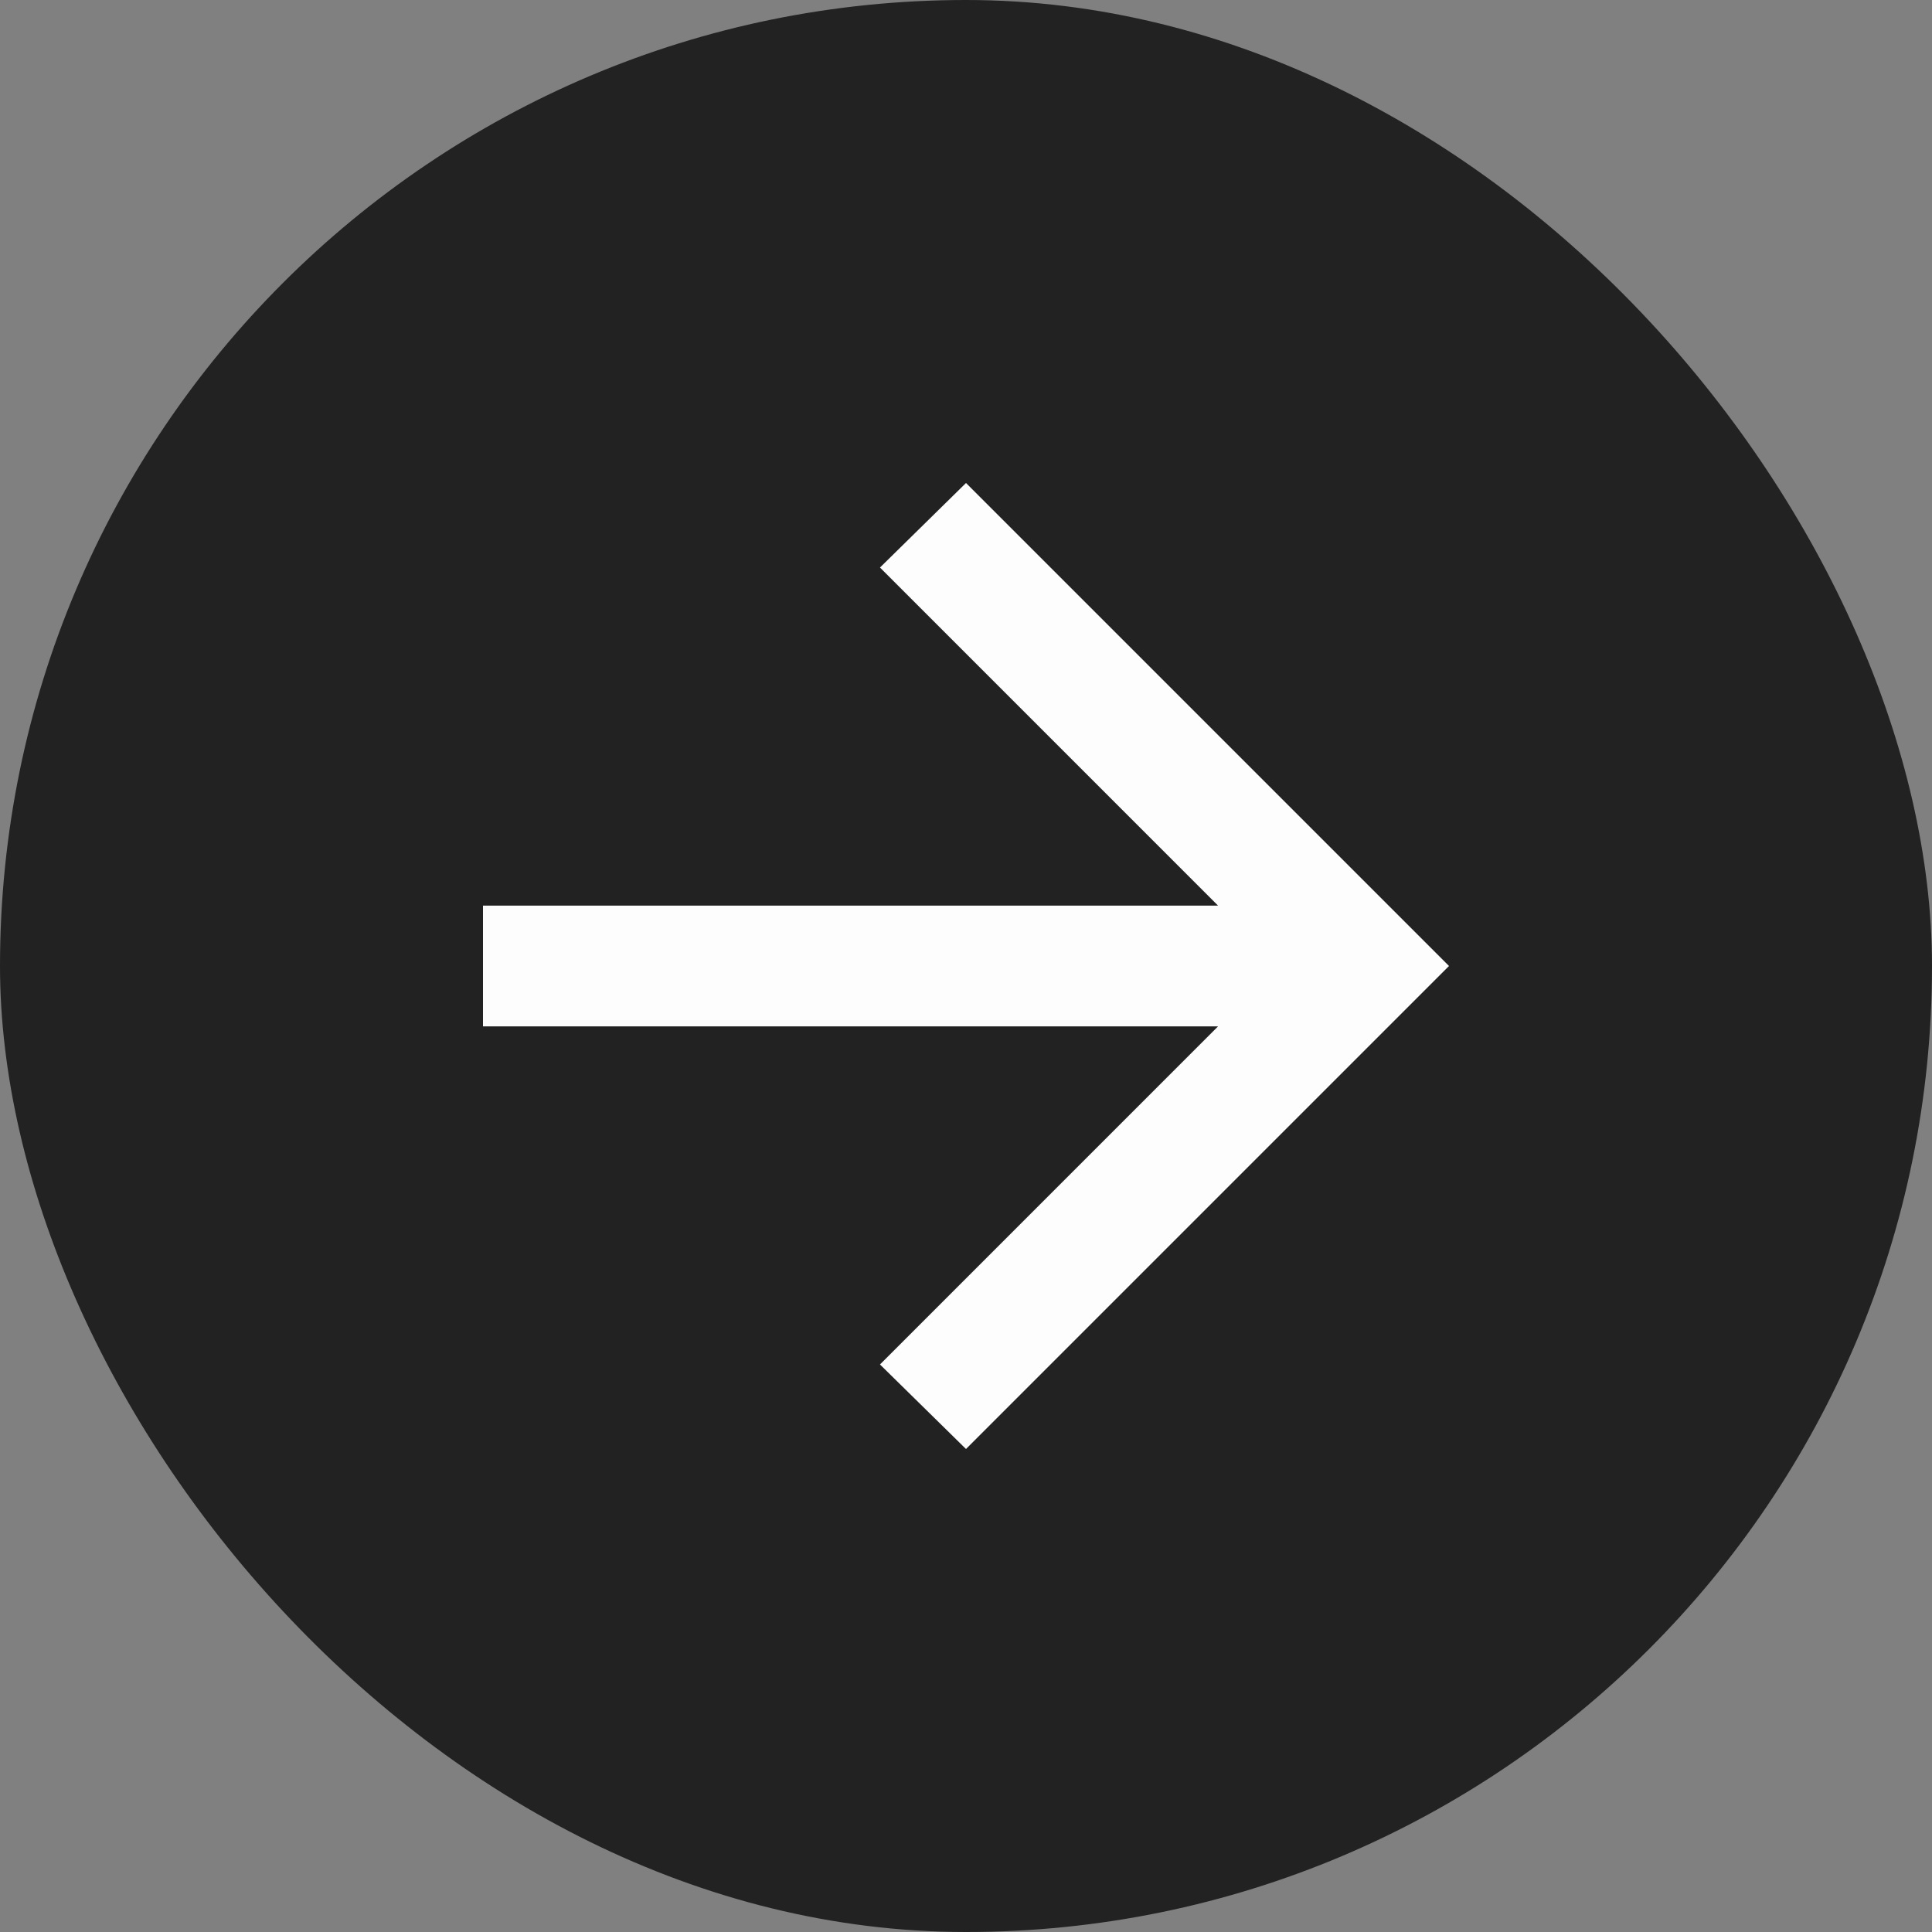 <svg width="48" height="48" viewBox="0 0 48 48" fill="none" xmlns="http://www.w3.org/2000/svg">
<rect x="0" y="0" width="48" height="48" fill="#808080" stroke="none"/>
<rect width="48" height="48" rx="24" fill="#222222"/>
<path d="M30.262 22.5L21.863 14.1L24 12L36 24L24 36L21.863 33.9L30.262 25.5L12 25.5L12 22.5L30.262 22.5Z" fill="#FDFDFD"/>
</svg>
